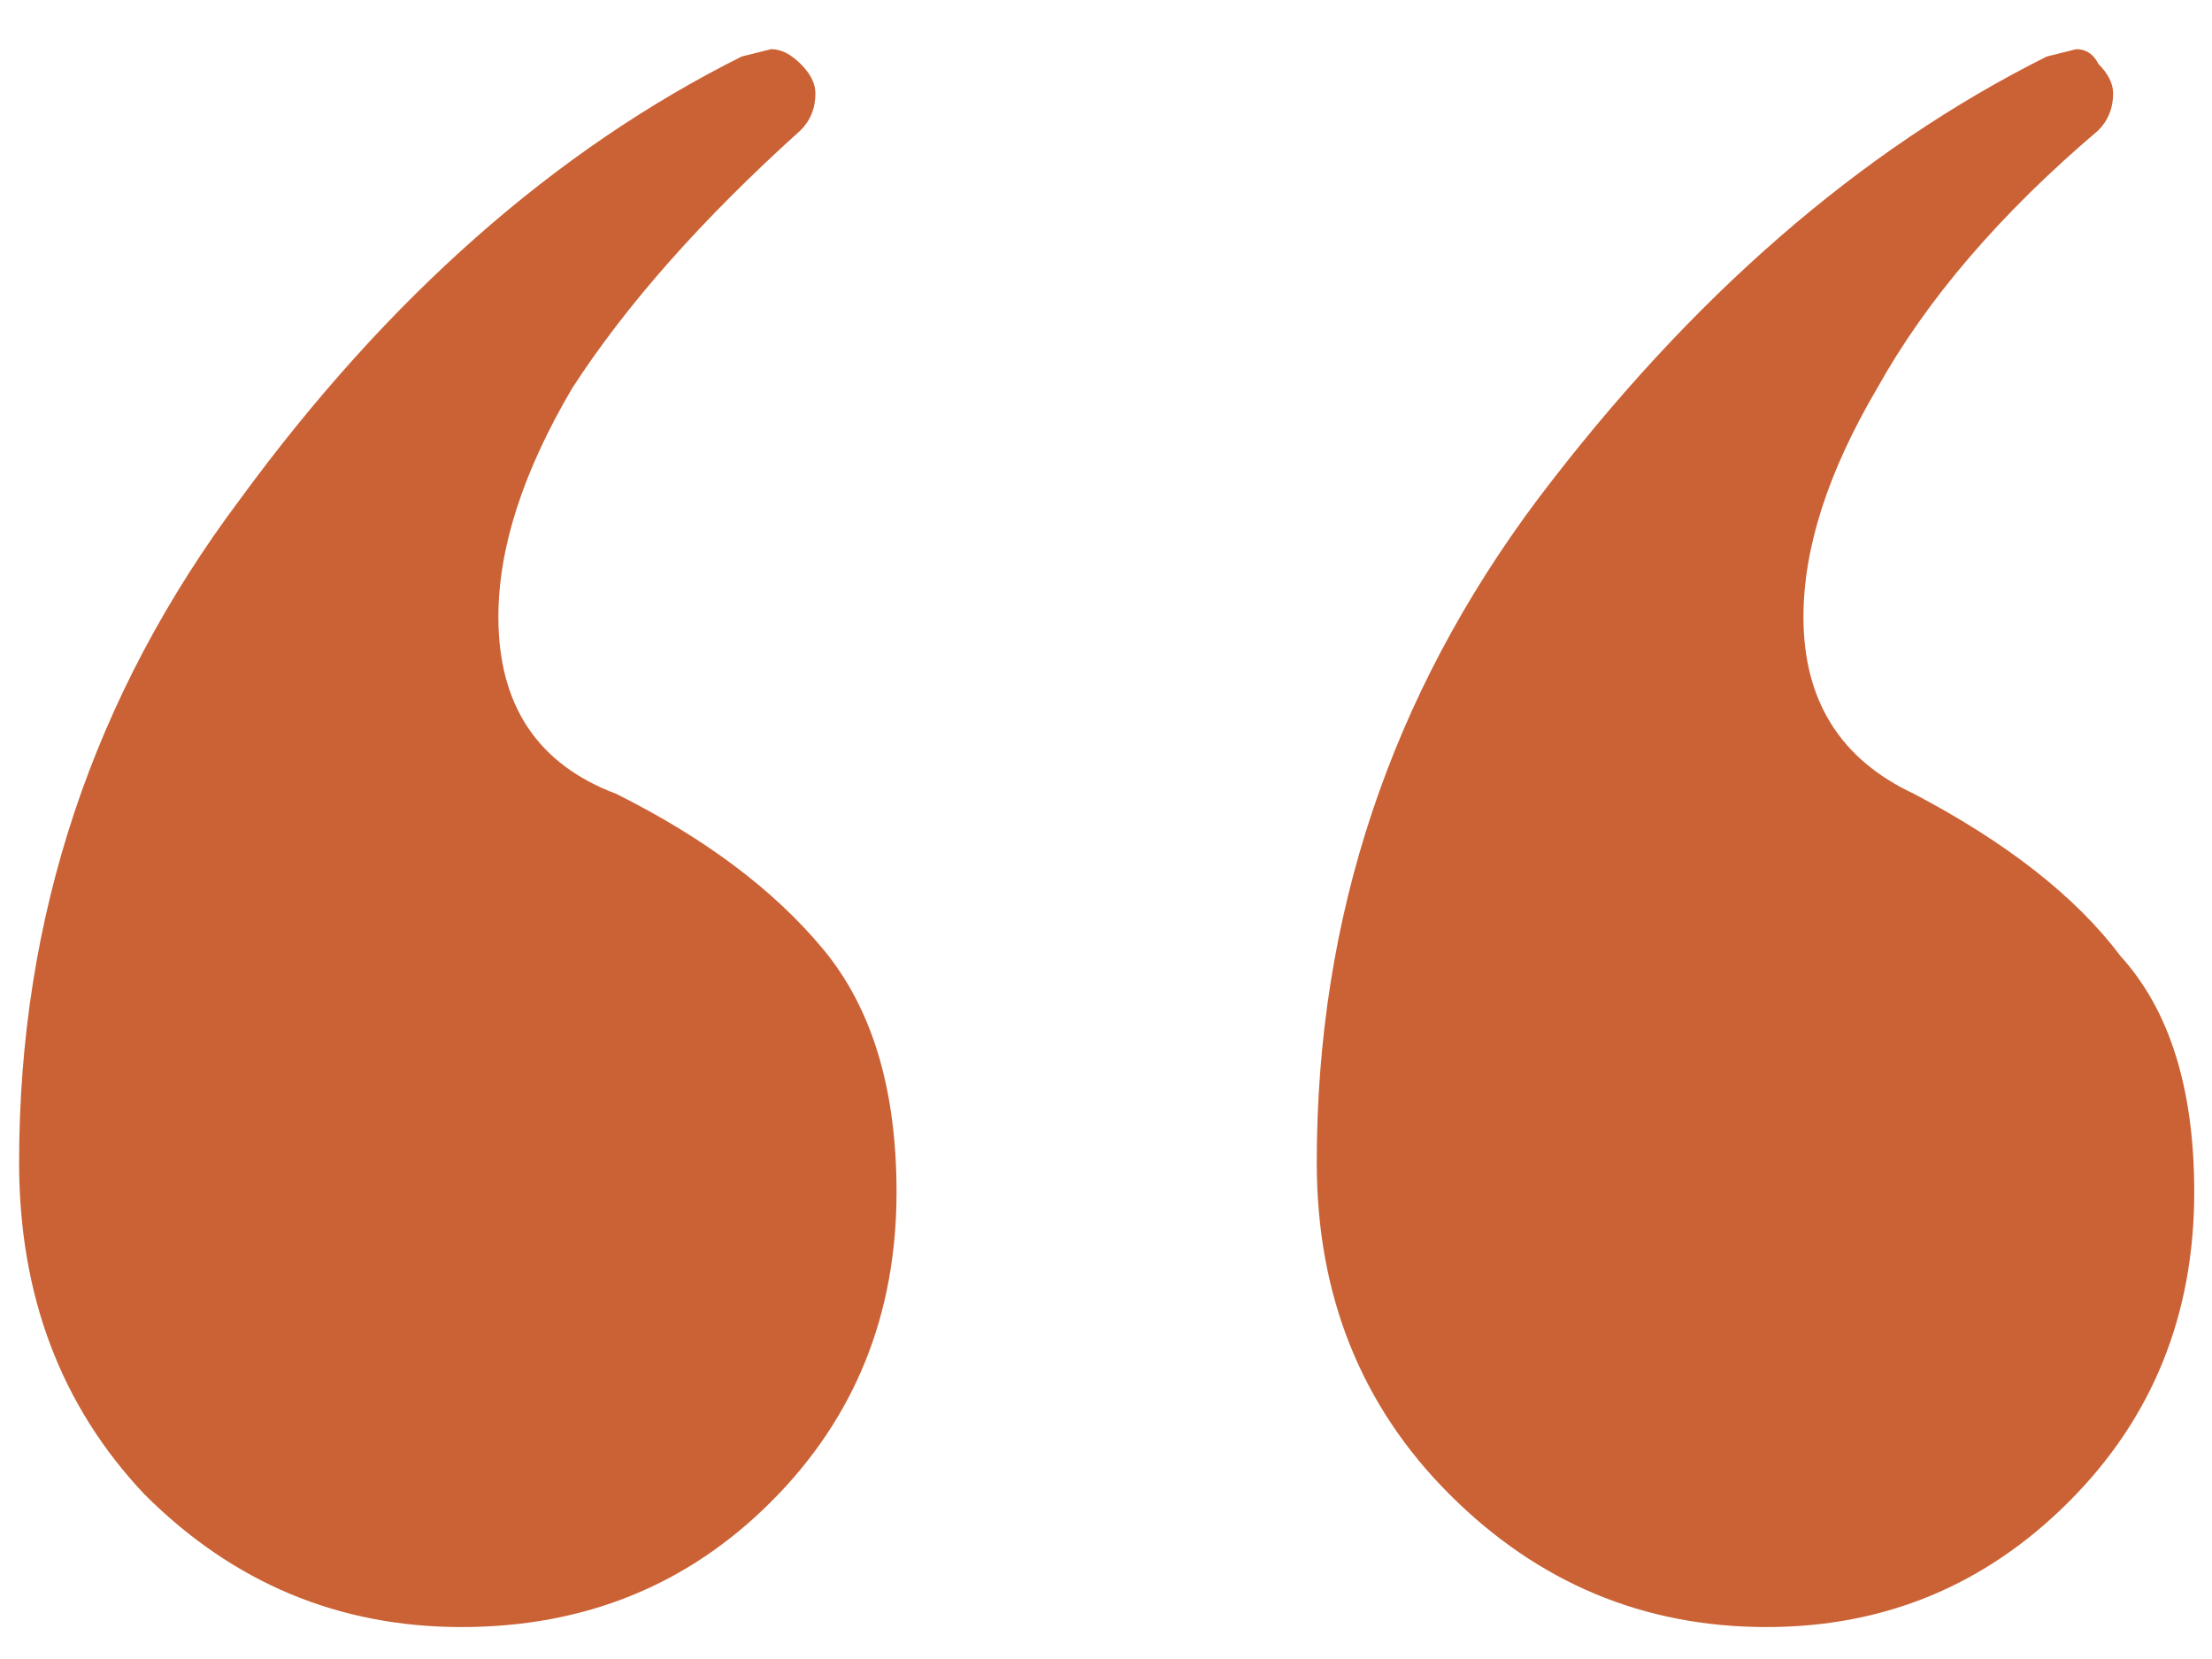 <svg width="36" height="27" viewBox="0 0 36 27" fill="none" xmlns="http://www.w3.org/2000/svg">
<path d="M7.511 26.48C5.511 26.48 3.791 25.76 2.351 24.32C0.991 22.88 0.311 21.08 0.311 18.92C0.311 14.92 1.511 11.32 3.911 8.12C6.311 4.84 9.031 2.44 12.07 0.92L12.55 0.8C12.71 0.8 12.87 0.88 13.03 1.04C13.191 1.2 13.271 1.36 13.271 1.52C13.271 1.76 13.191 1.96 13.03 2.12C11.431 3.56 10.191 4.96 9.311 6.32C8.511 7.68 8.111 8.92 8.111 10.04C8.111 11.48 8.751 12.44 10.03 12.92C11.47 13.64 12.591 14.48 13.39 15.44C14.191 16.4 14.591 17.72 14.591 19.4C14.591 21.4 13.911 23.08 12.55 24.44C11.191 25.8 9.511 26.48 7.511 26.48ZM28.75 26.48C26.75 26.48 25.03 25.76 23.59 24.32C22.151 22.88 21.43 21.08 21.43 18.92C21.43 14.92 22.631 11.32 25.03 8.12C27.511 4.84 30.27 2.44 33.31 0.92L33.791 0.8C33.95 0.8 34.071 0.88 34.151 1.04C34.31 1.2 34.391 1.36 34.391 1.52C34.391 1.76 34.31 1.96 34.151 2.12C32.55 3.48 31.351 4.88 30.55 6.32C29.75 7.68 29.351 8.92 29.351 10.04C29.351 11.4 29.951 12.36 31.151 12.92C32.671 13.72 33.791 14.6 34.511 15.56C35.311 16.44 35.711 17.72 35.711 19.4C35.711 21.4 35.031 23.08 33.671 24.44C32.311 25.8 30.671 26.48 28.75 26.48Z" fill="#CB6235"/>
</svg>

